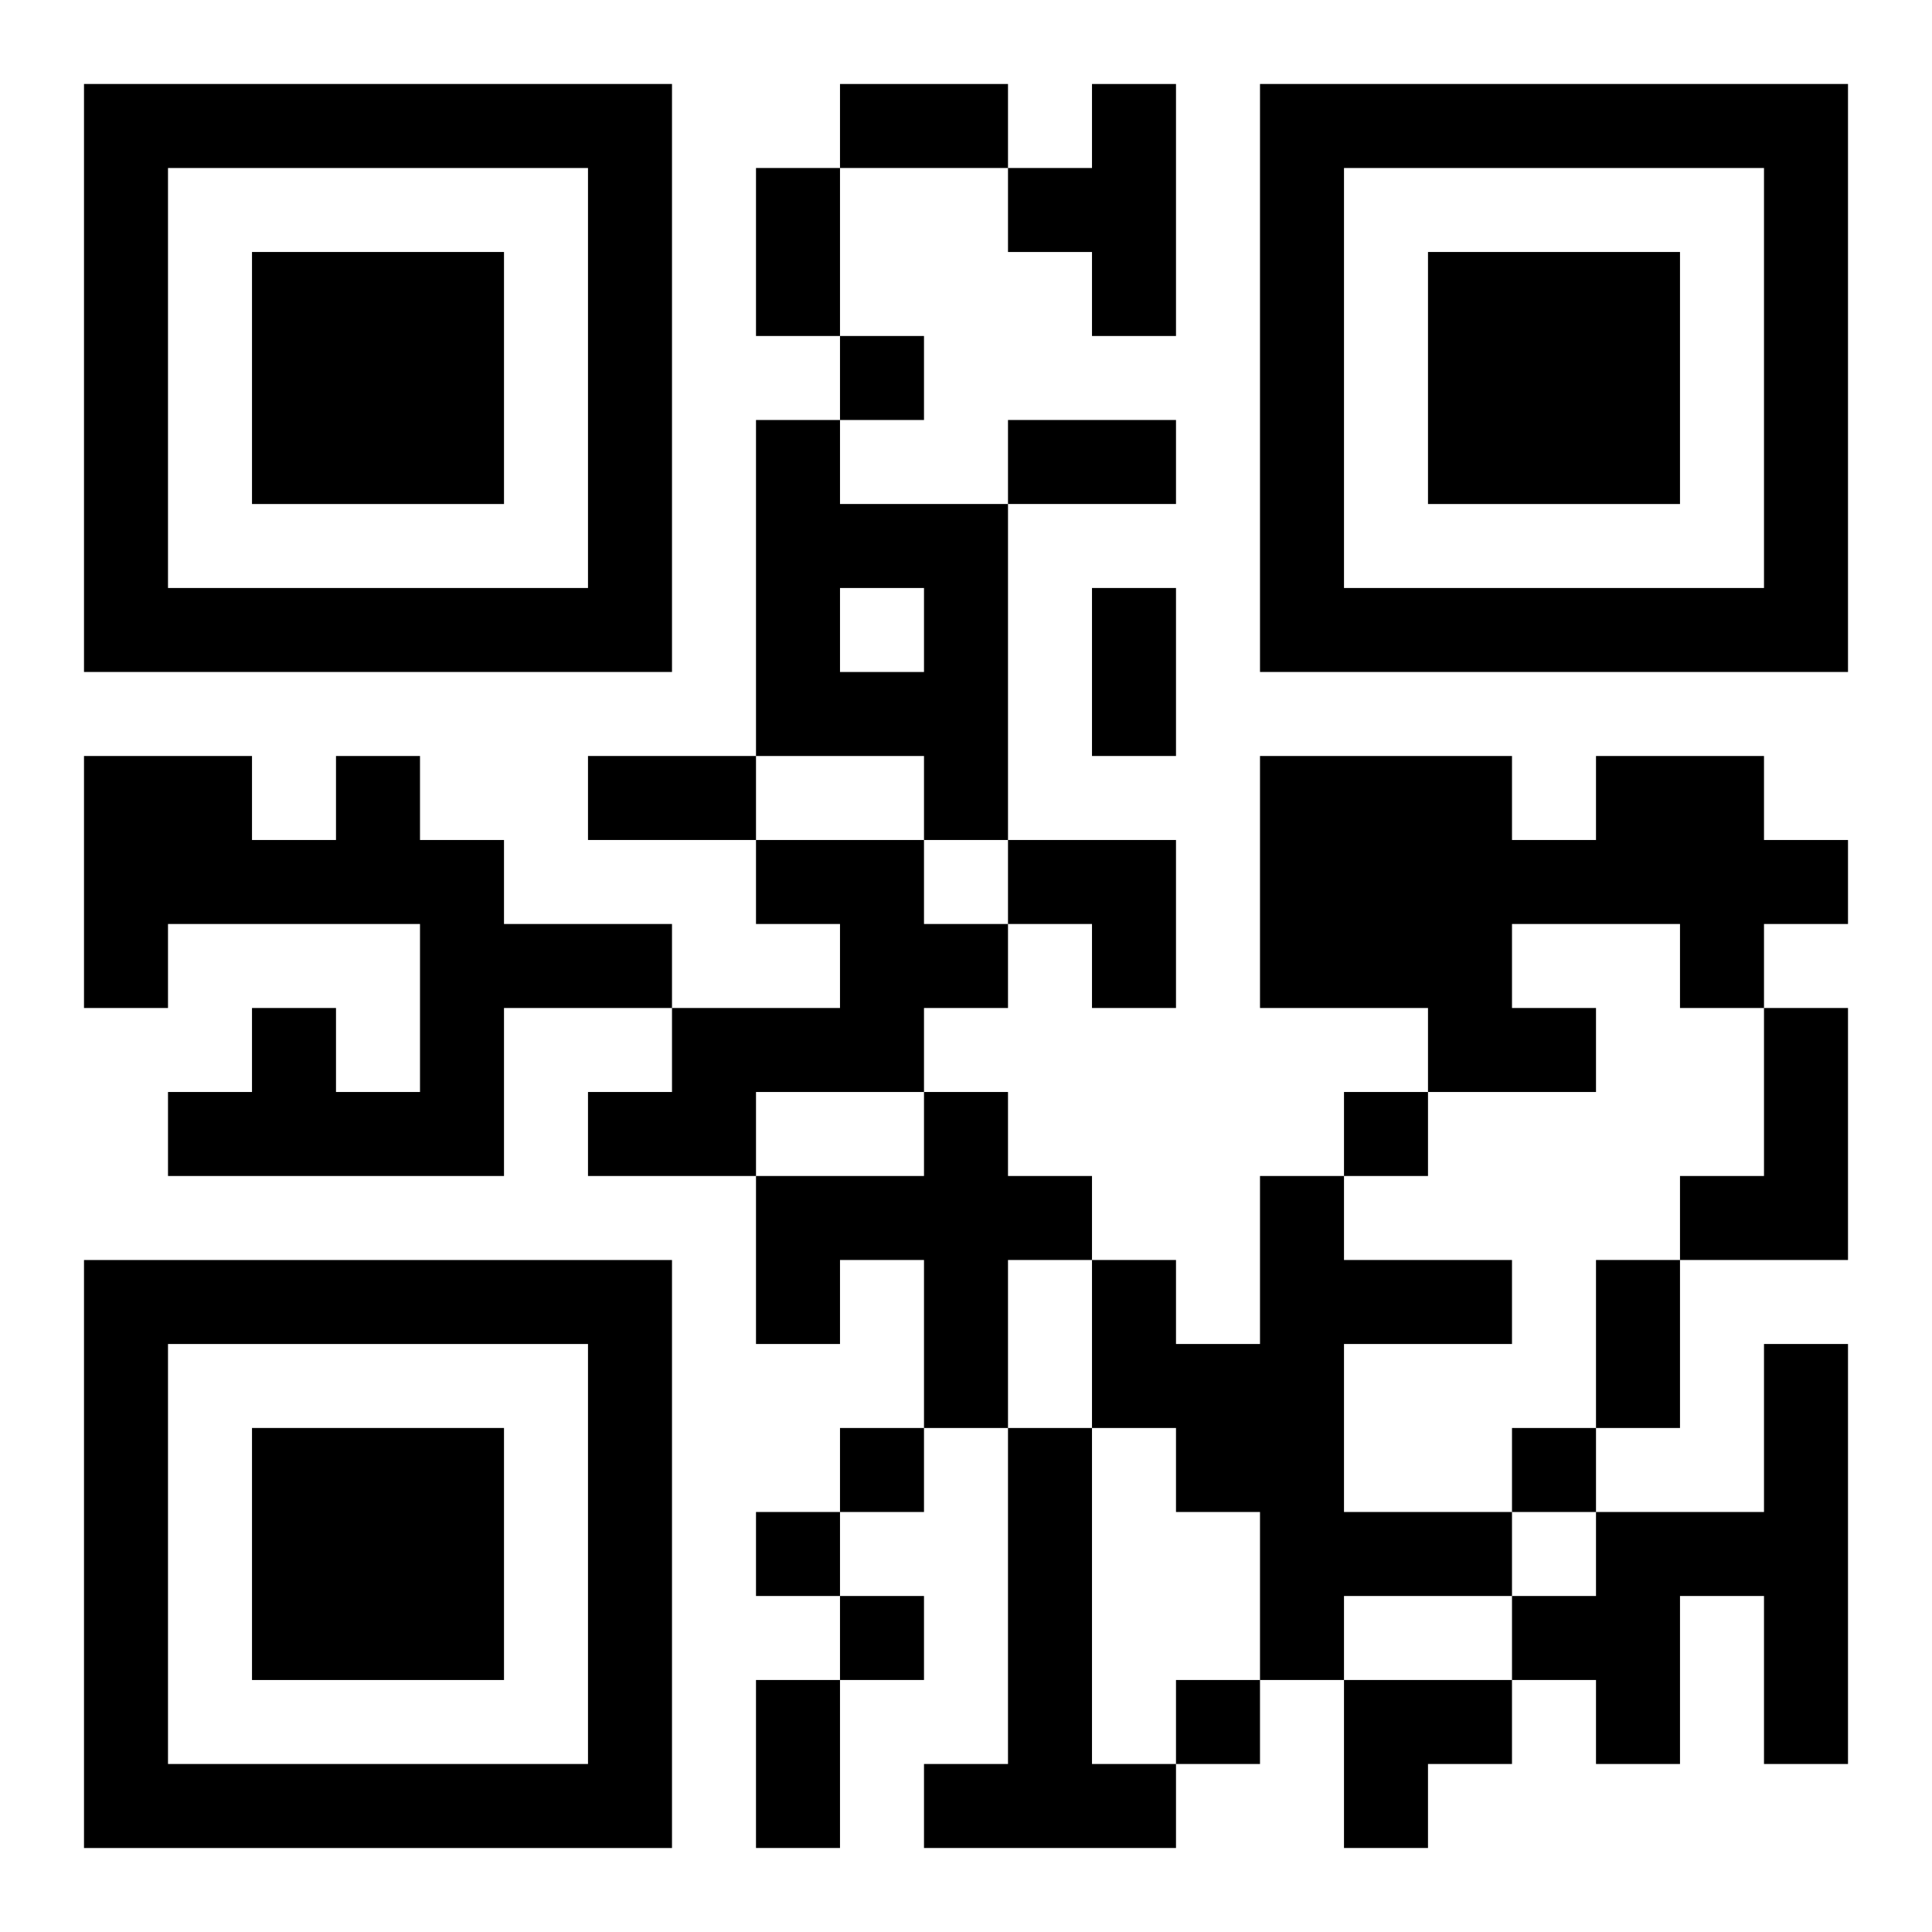 <?xml version="1.0" encoding="UTF-8"?>
<svg width="250" height="250" baseProfile="full" version="1.1" viewBox="-1 -1 23 23" xmlns="http://www.w3.org/2000/svg" xmlns:xlink="http://www.w3.org/1999/xlink"><symbol id="a"><path d="m0 7v7h7v-7h-7zm1 1h5v5h-5v-5zm1 1v3h3v-3h-3z"/></symbol><use y="-7" xlink:href="#a"/><use y="7" xlink:href="#a"/><use x="14" y="-7" xlink:href="#a"/><path d="m12 0h1v3h-1v-1h-1v-1h1v-1m-4 4h1v1h2v4h-1v-1h-2v-4m1 2v1h1v-1h-1m-6 2h1v1h1v1h2v1h-2v2h-4v-1h1v-1h1v1h1v-2h-3v1h-1v-3h2v1h1v-1m15 0h2v1h1v1h-1v1h-1v-1h-2v1h1v1h-2v-1h-2v-3h3v1h1v-1m-10 1h2v1h1v1h-1v1h-2v1h-2v-1h1v-1h2v-1h-1v-1m12 2h1v3h-2v-1h1v-2m-10 1h1v1h1v1h-1v2h-1v-2h-1v1h-1v-2h2v-1m4 1h1v1h2v1h-2v2h2v1h-2v1h-1v-2h-1v-1h-1v-2h1v1h1v-2m6 2h1v5h-1v-2h-1v2h-1v-1h-1v-1h1v-1h2v-2m-9 1h1v4h1v1h-3v-1h1v-4m-2-13v1h1v-1h-1m6 9v1h1v-1h-1m-6 4v1h1v-1h-1m8 0v1h1v-1h-1m-9 1v1h1v-1h-1m1 1v1h1v-1h-1m4 1v1h1v-1h-1m-4-19h2v1h-2v-1m-1 1h1v2h-1v-2m3 3h2v1h-2v-1m1 2h1v2h-1v-2m-6 2h2v1h-2v-1m12 6h1v2h-1v-2m-10 5h1v2h-1v-2m3-10h2v2h-1v-1h-1zm4 10h2v1h-1v1h-1z"/></svg>
